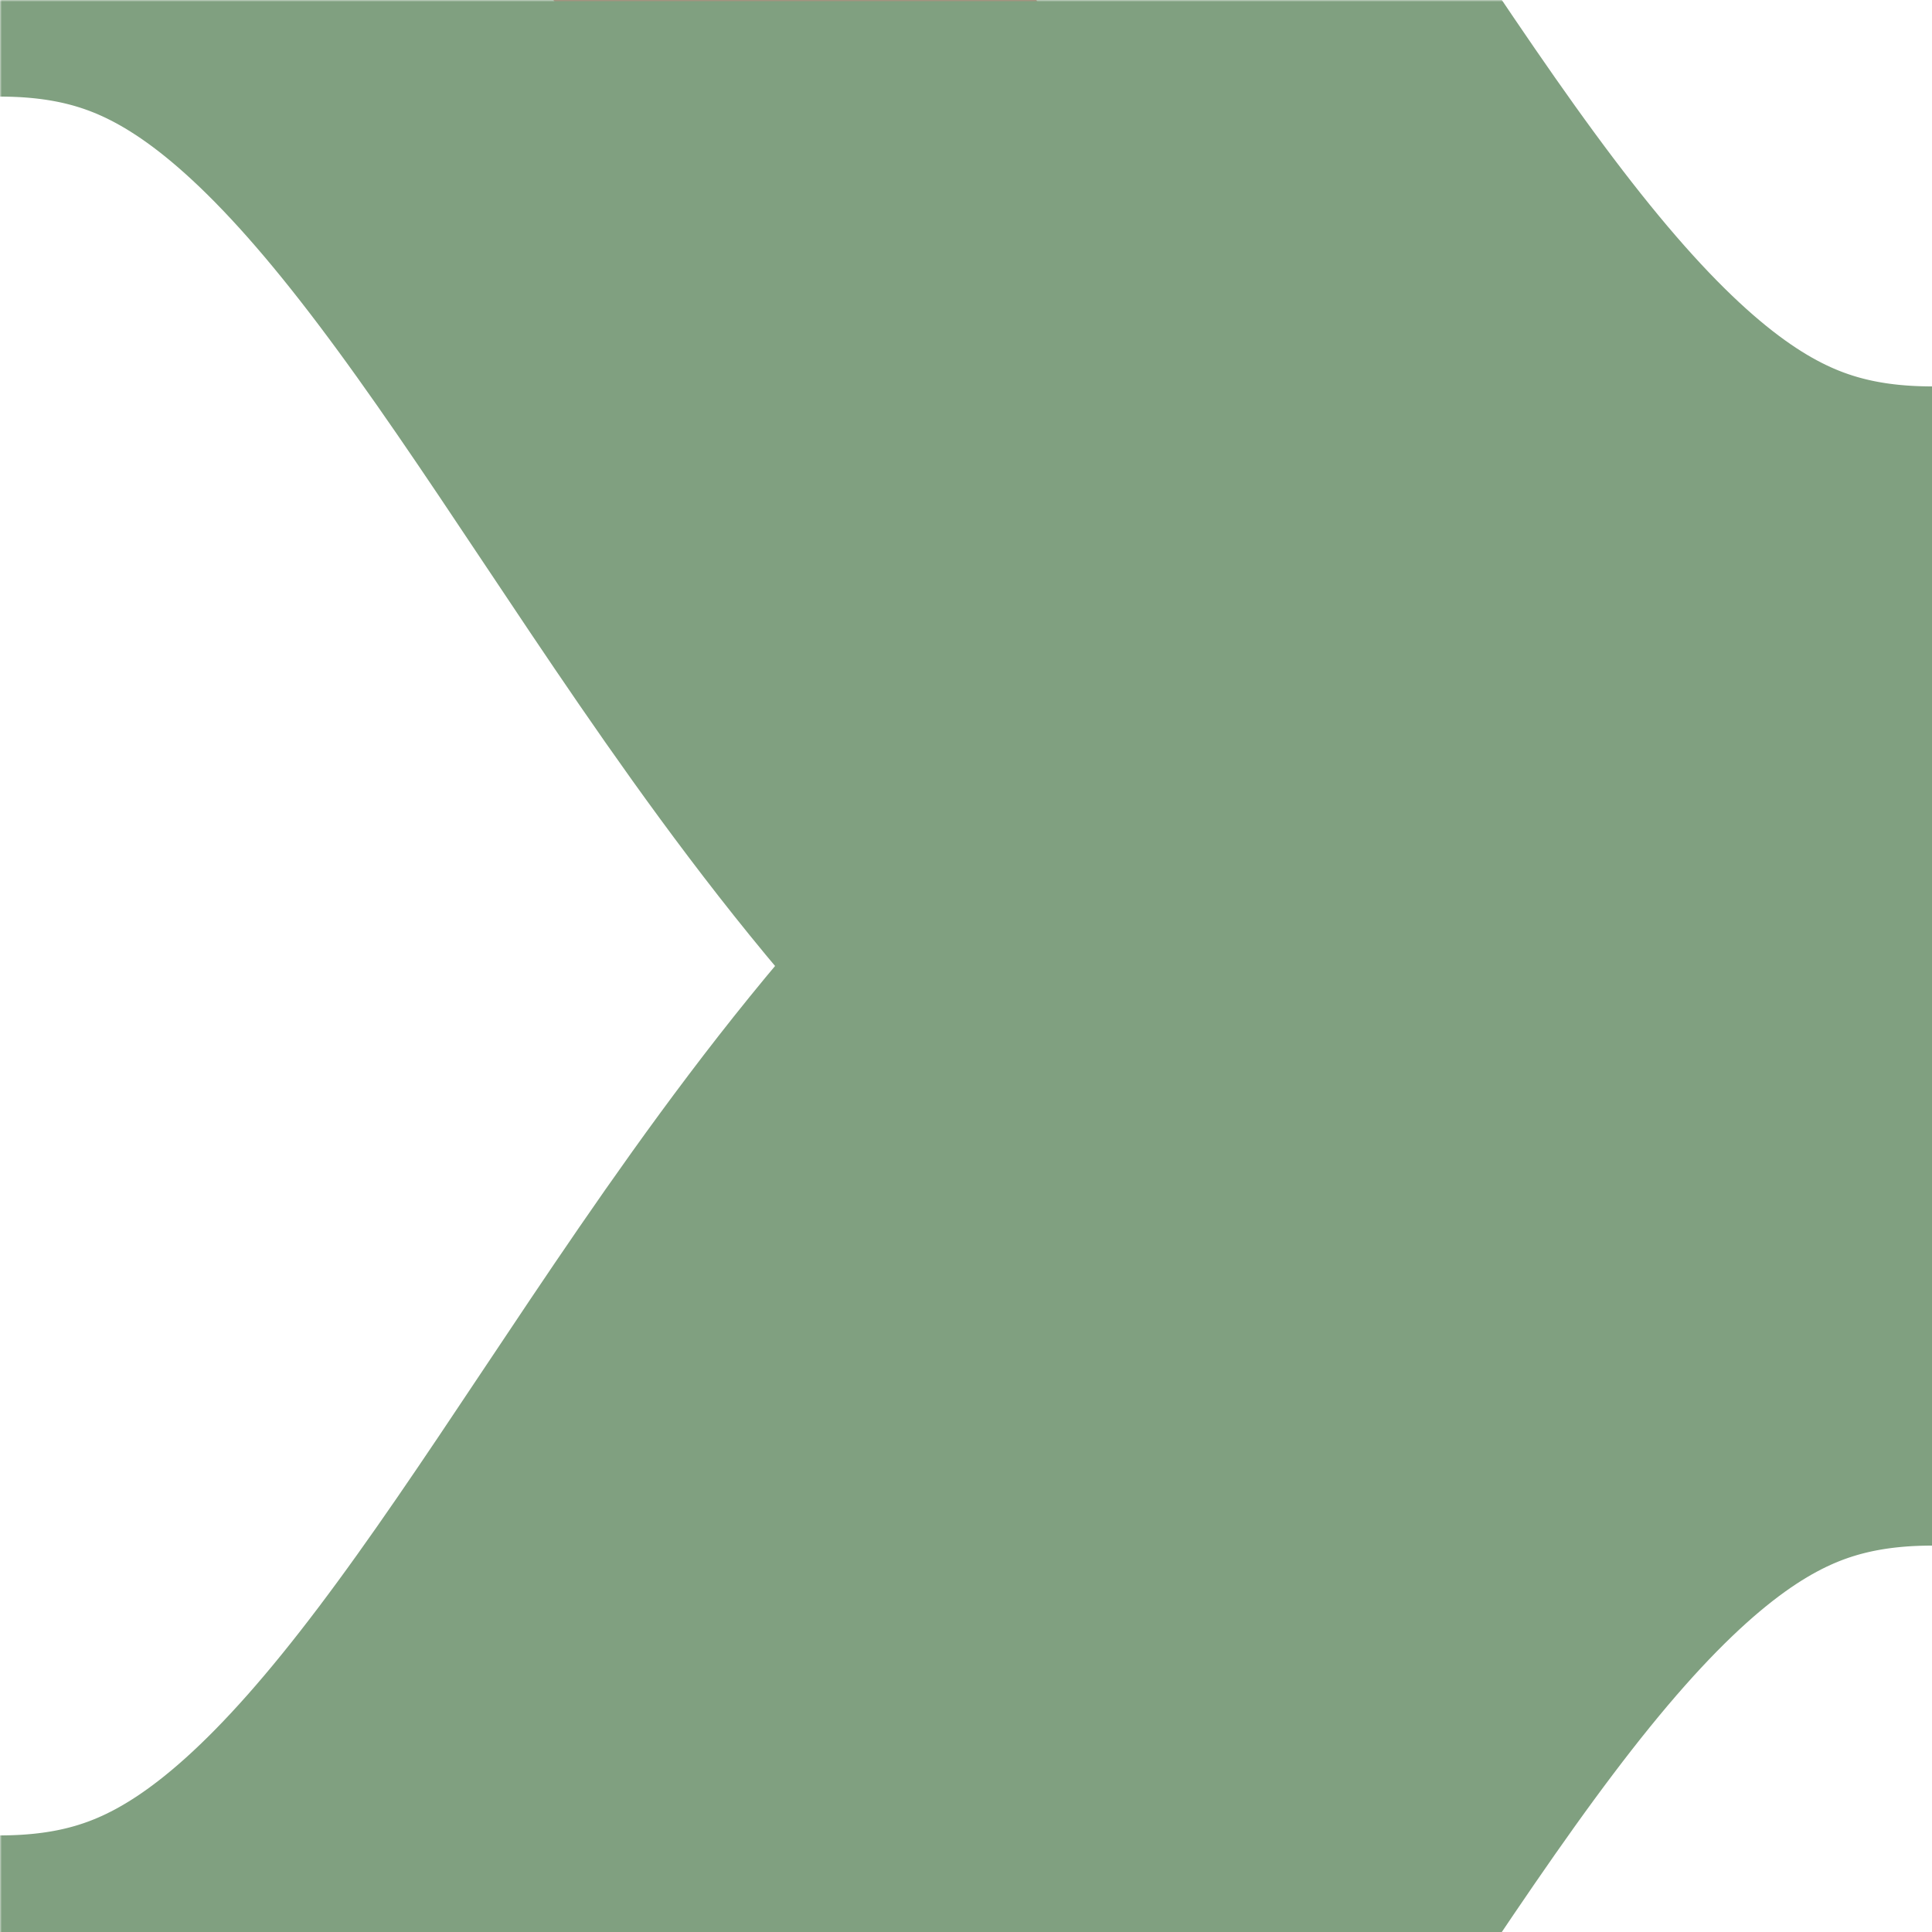 <?xml version="1.0" encoding="UTF-8"?>
<svg xmlns="http://www.w3.org/2000/svg" width="500" height="500">
 <title>hSHI3+rxlq</title>
 <defs>
  <mask id="1">
   <rect x="-300" y="-300" width="1200" height="1200" fill="white"/>
   <path d="M 0,-125 C 250,-125 250,250 500,250 250,250 250,625 0,625" fill="none" stroke-width="200" stroke="black"/>
  </mask>
 </defs>
 <g stroke-width="100" fill="none">
  <path stroke="#D77F7E" d="M 500,250 C 250,250 250,-125 0,-125"/>
  <path stroke="#BE2D2C" d="M 500,250 C 250,250 250,625 0,625"/>
  <path mask="url(#1)" stroke="#80A080" d="M 0,-125 C 250,-125 250,250 500,250 250,250 250,625 0,625" stroke-width="300"/>
 </g>
</svg>